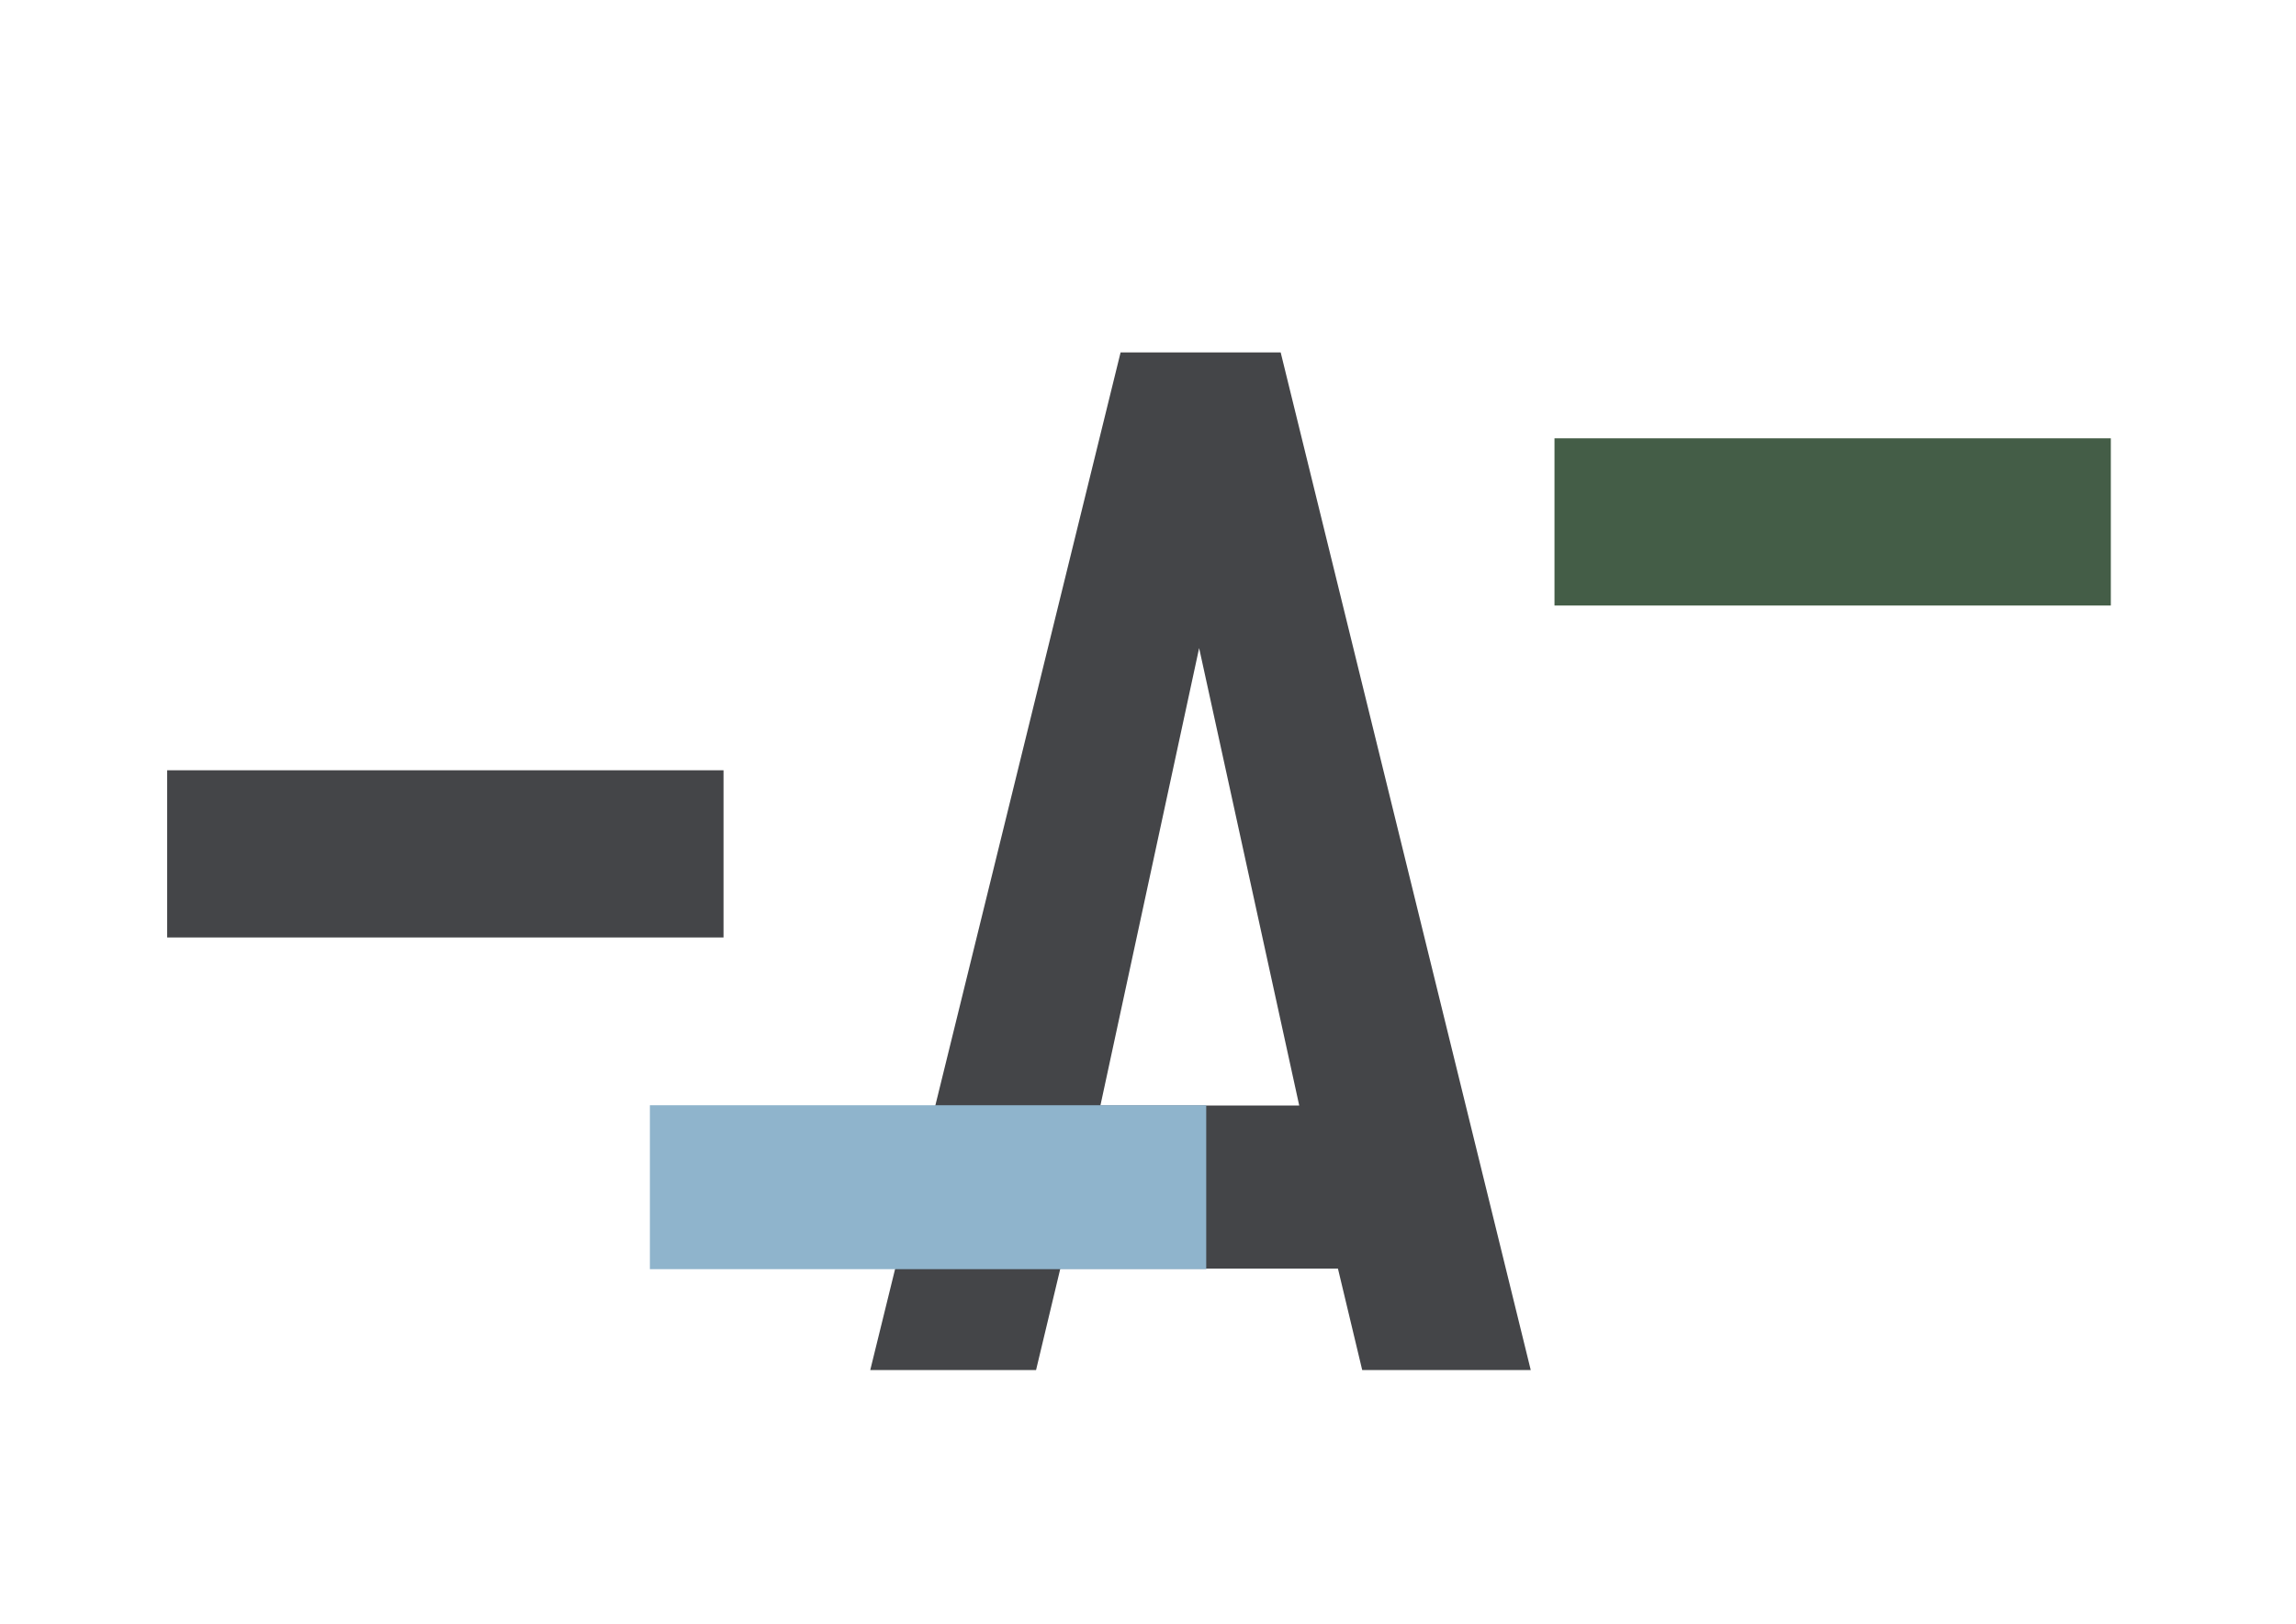 <?xml version="1.0" encoding="UTF-8"?> <svg xmlns="http://www.w3.org/2000/svg" xmlns:xlink="http://www.w3.org/1999/xlink" version="1.1" id="Layer_1" x="0px" y="0px" viewBox="0 0 841.9 595.3" style="enable-background:new 0 0 841.9 595.3;" xml:space="preserve"> <style type="text/css"> .st0{fill:#444548;} .st1{fill-rule:evenodd;clip-rule:evenodd;fill:#444548;} .st2{fill-rule:evenodd;clip-rule:evenodd;fill:#445D47;} .st3{fill-rule:evenodd;clip-rule:evenodd;fill:#8FB4CC;} </style> <g> <path class="st0" d="M410.9,129.2h58.7l91.7,373.1h-61.8l-8.9-37.2H388.8l-8.9,37.2h-60.8L410.9,129.2z M476.4,405.3l-36.7-167.7 l-36.2,167.7H476.4z"></path> </g> <rect x="61.3" y="282.4" class="st1" width="204" height="61.3"></rect> <rect x="570" y="160.7" class="st2" width="204" height="61.3"></rect> <rect x="238.3" y="405.2" class="st3" width="204" height="60.1"></rect> </svg> 
